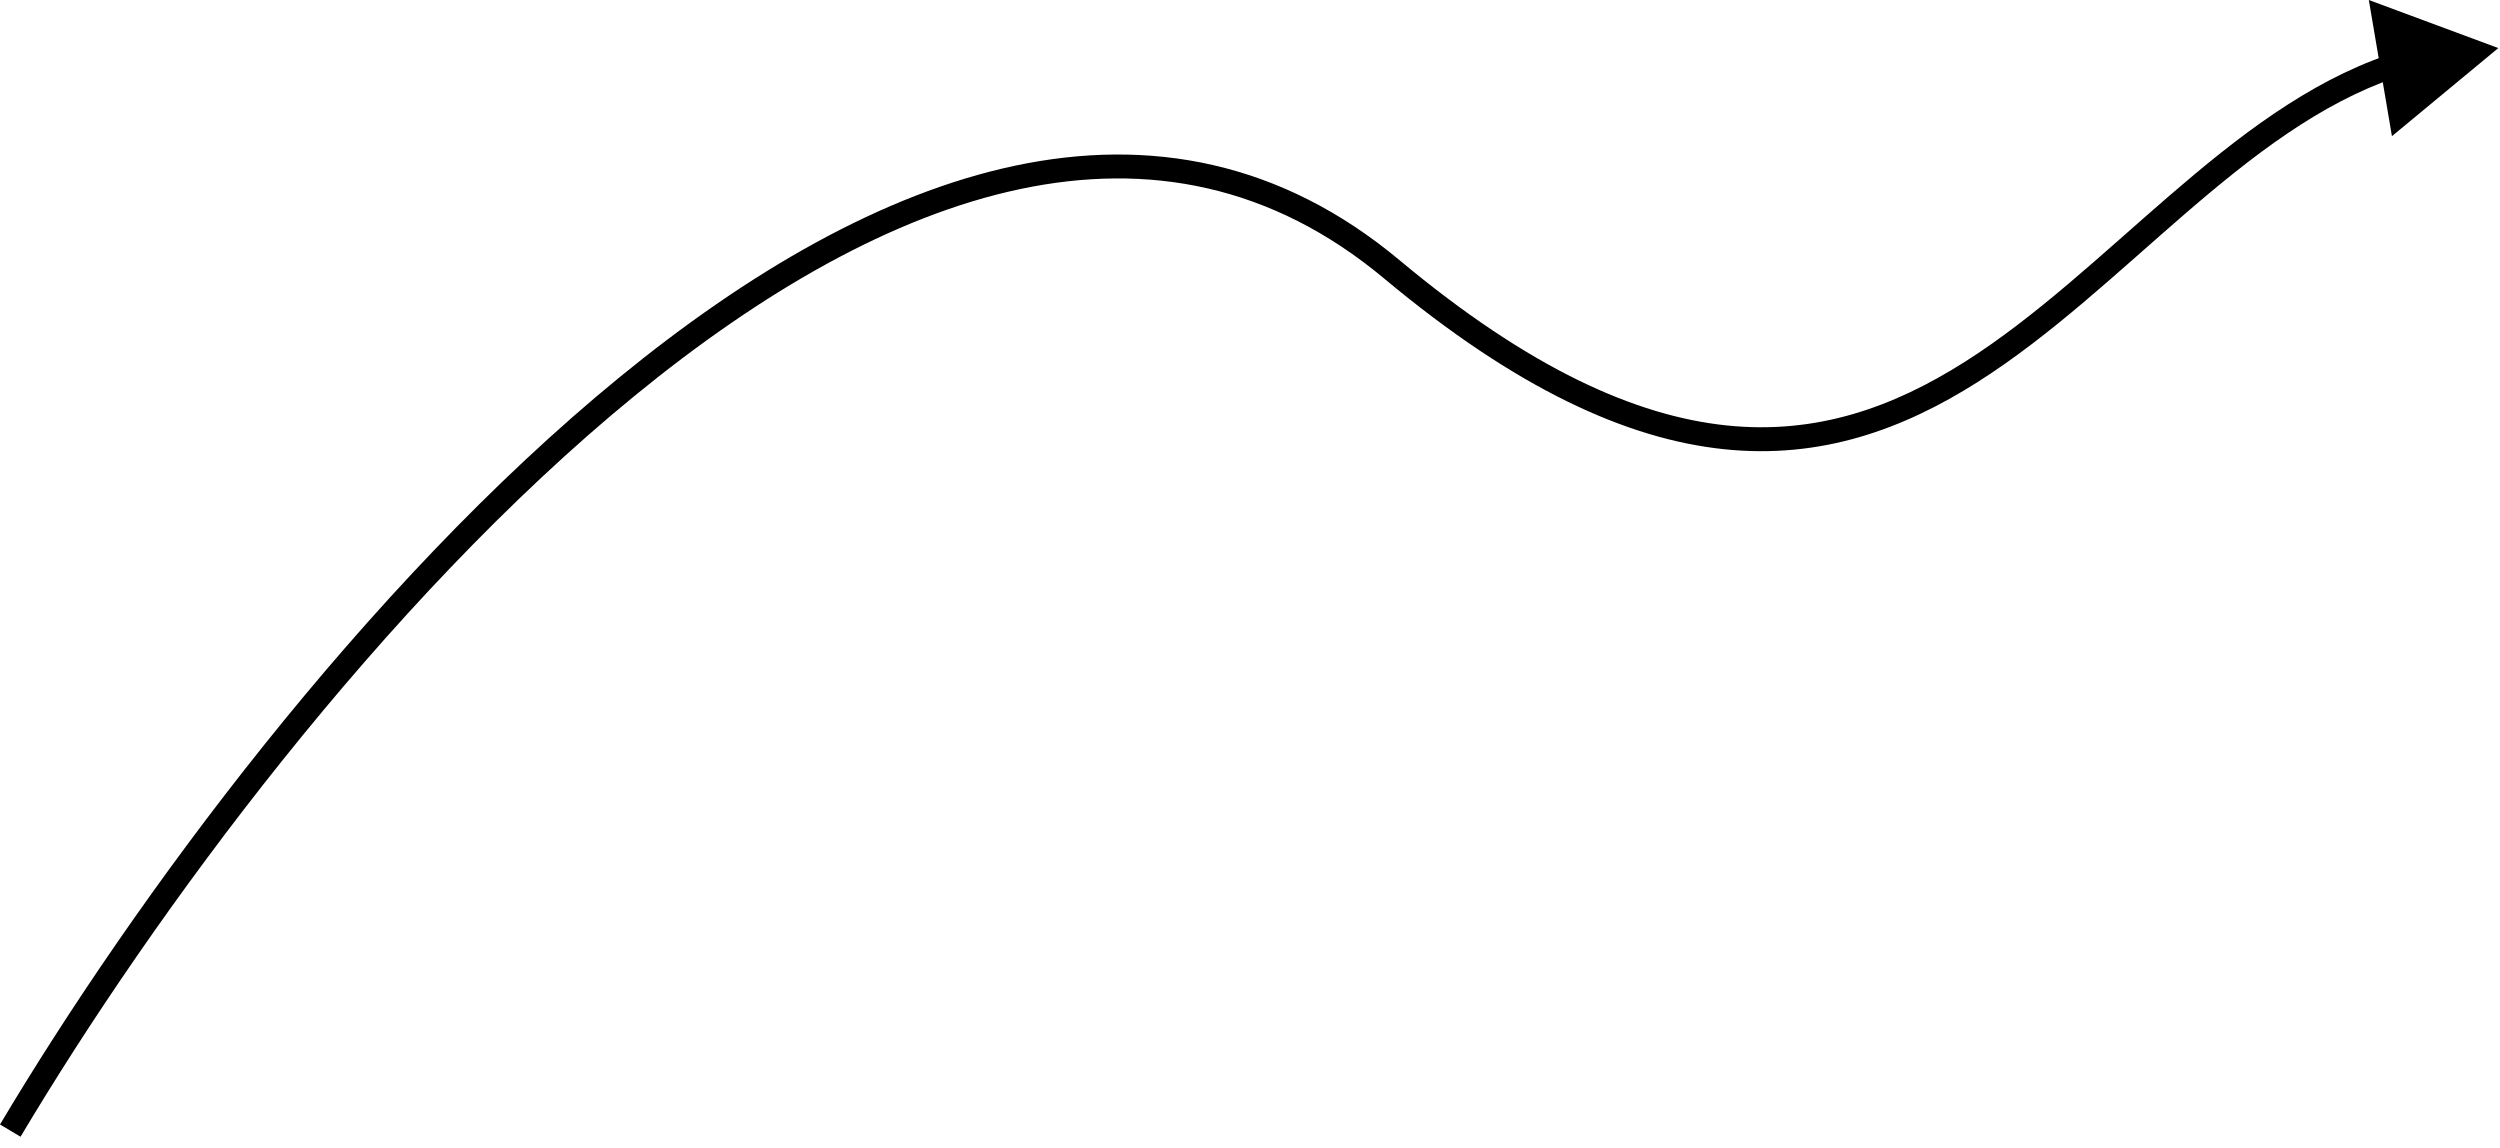 <?xml version="1.0" encoding="UTF-8"?> <svg xmlns="http://www.w3.org/2000/svg" width="209" height="96" viewBox="0 0 209 96" fill="none"><path d="M116.359 22.518L115.718 23.286L115.718 23.286L116.359 22.518ZM208.859 4.019L198.034 -3.76889e-05L199.966 11.384L208.859 4.019ZM0.859 94.519L1.718 95.03C12.853 76.334 31.958 50.341 53.067 33.08C63.624 24.448 74.61 18.06 85.291 15.805C95.921 13.56 106.275 15.4 115.718 23.286L116.359 22.518L117 21.751C107.043 13.437 96.051 11.489 84.878 13.848C73.754 16.196 62.477 22.802 51.801 31.532C30.444 48.996 11.199 75.203 -4.2116e-05 94.007L0.859 94.519ZM116.359 22.518L115.718 23.286C126.76 32.507 136.009 36.704 144.124 37.554C152.263 38.406 159.116 35.876 165.317 31.947C171.477 28.044 177.095 22.686 182.683 17.862C188.321 12.995 193.957 8.643 200.306 6.472L199.982 5.525L199.658 4.579C192.913 6.886 187.026 11.471 181.376 16.348C175.677 21.267 170.242 26.458 164.247 30.258C158.293 34.031 151.889 36.356 144.332 35.565C136.753 34.771 127.867 30.826 117 21.751L116.359 22.518Z" fill="black"></path></svg> 
